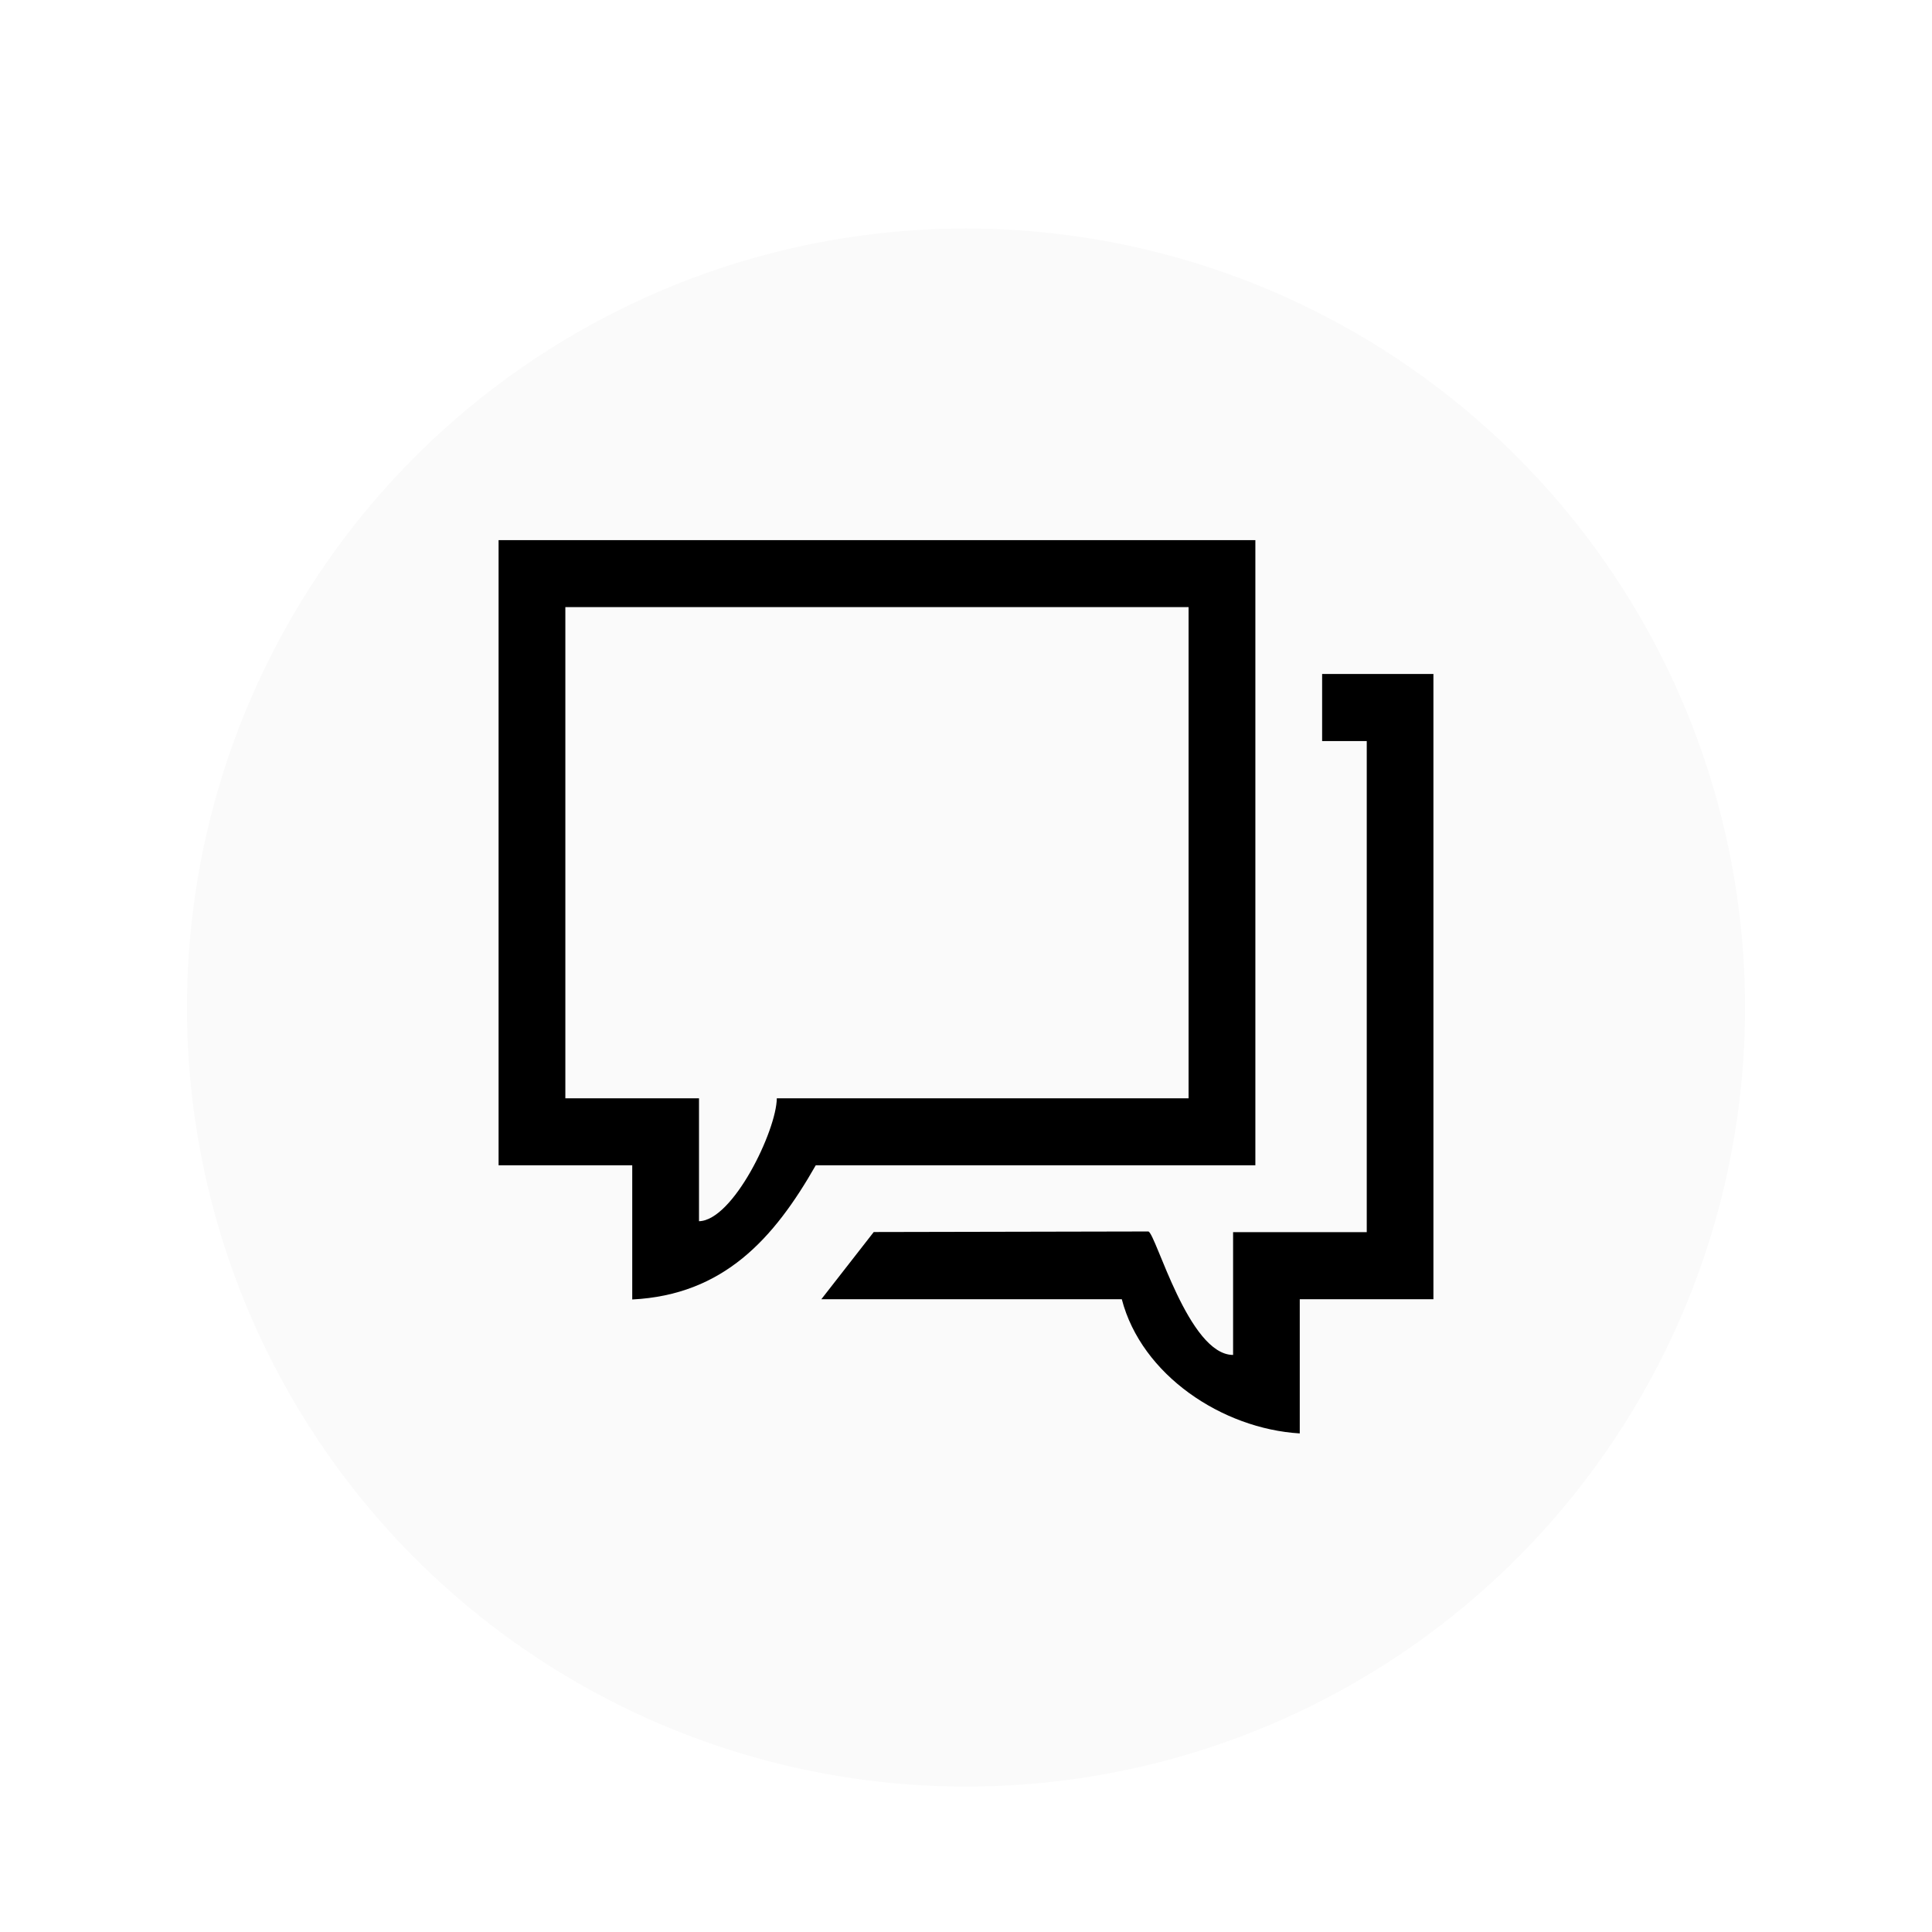 <?xml version="1.0" encoding="UTF-8"?> <svg xmlns="http://www.w3.org/2000/svg" width="93" height="93" viewBox="0 0 93 93" fill="none"><g clip-path="url(#clip0_203_31)"><g filter="url(#filter0_d_203_31)"><circle cx="46.5" cy="46.5" r="37.5" fill="#FAFAFA"></circle></g><g clip-path="url(#clip1_203_31)"><path d="M60.429 26V56.093H39.268C37.259 59.618 34.837 62.331 30.434 62.552V56.093H24V26H60.429ZM57.214 29.224H27.214V52.868H33.648V58.785C35.288 58.752 37.377 54.421 37.393 52.868H57.214V29.224Z" fill="black"></path><path d="M69 32.448V62.541H62.566V69C58.832 68.774 54.948 66.19 54 62.541H39.536L42.059 59.306L55.28 59.279C55.639 59.376 57.214 65.222 59.357 65.222V59.311H65.791V35.673H63.643V32.443H69.005L69 32.448Z" fill="black"></path></g></g><defs><filter id="filter0_d_203_31" x="-3" y="-1" width="99" height="99" filterUnits="userSpaceOnUse" color-interpolation-filters="sRGB"><feFlood flood-opacity="0" result="BackgroundImageFix"></feFlood><feColorMatrix in="SourceAlpha" type="matrix" values="0 0 0 0 0 0 0 0 0 0 0 0 0 0 0 0 0 0 127 0" result="hardAlpha"></feColorMatrix><feMorphology radius="2" operator="dilate" in="SourceAlpha" result="effect1_dropShadow_203_31"></feMorphology><feOffset dy="2"></feOffset><feGaussianBlur stdDeviation="5"></feGaussianBlur><feComposite in2="hardAlpha" operator="out"></feComposite><feColorMatrix type="matrix" values="0 0 0 0 0 0 0 0 0 0 0 0 0 0 0 0 0 0 0.25 0"></feColorMatrix><feBlend mode="normal" in2="BackgroundImageFix" result="effect1_dropShadow_203_31"></feBlend><feBlend mode="normal" in="SourceGraphic" in2="effect1_dropShadow_203_31" result="shape"></feBlend></filter><clipPath id="clip0_203_31"><rect width="93" height="93" fill="white"></rect></clipPath><clipPath id="clip1_203_31"><rect width="45" height="43" fill="white" transform="translate(24 26)"></rect></clipPath></defs></svg> 